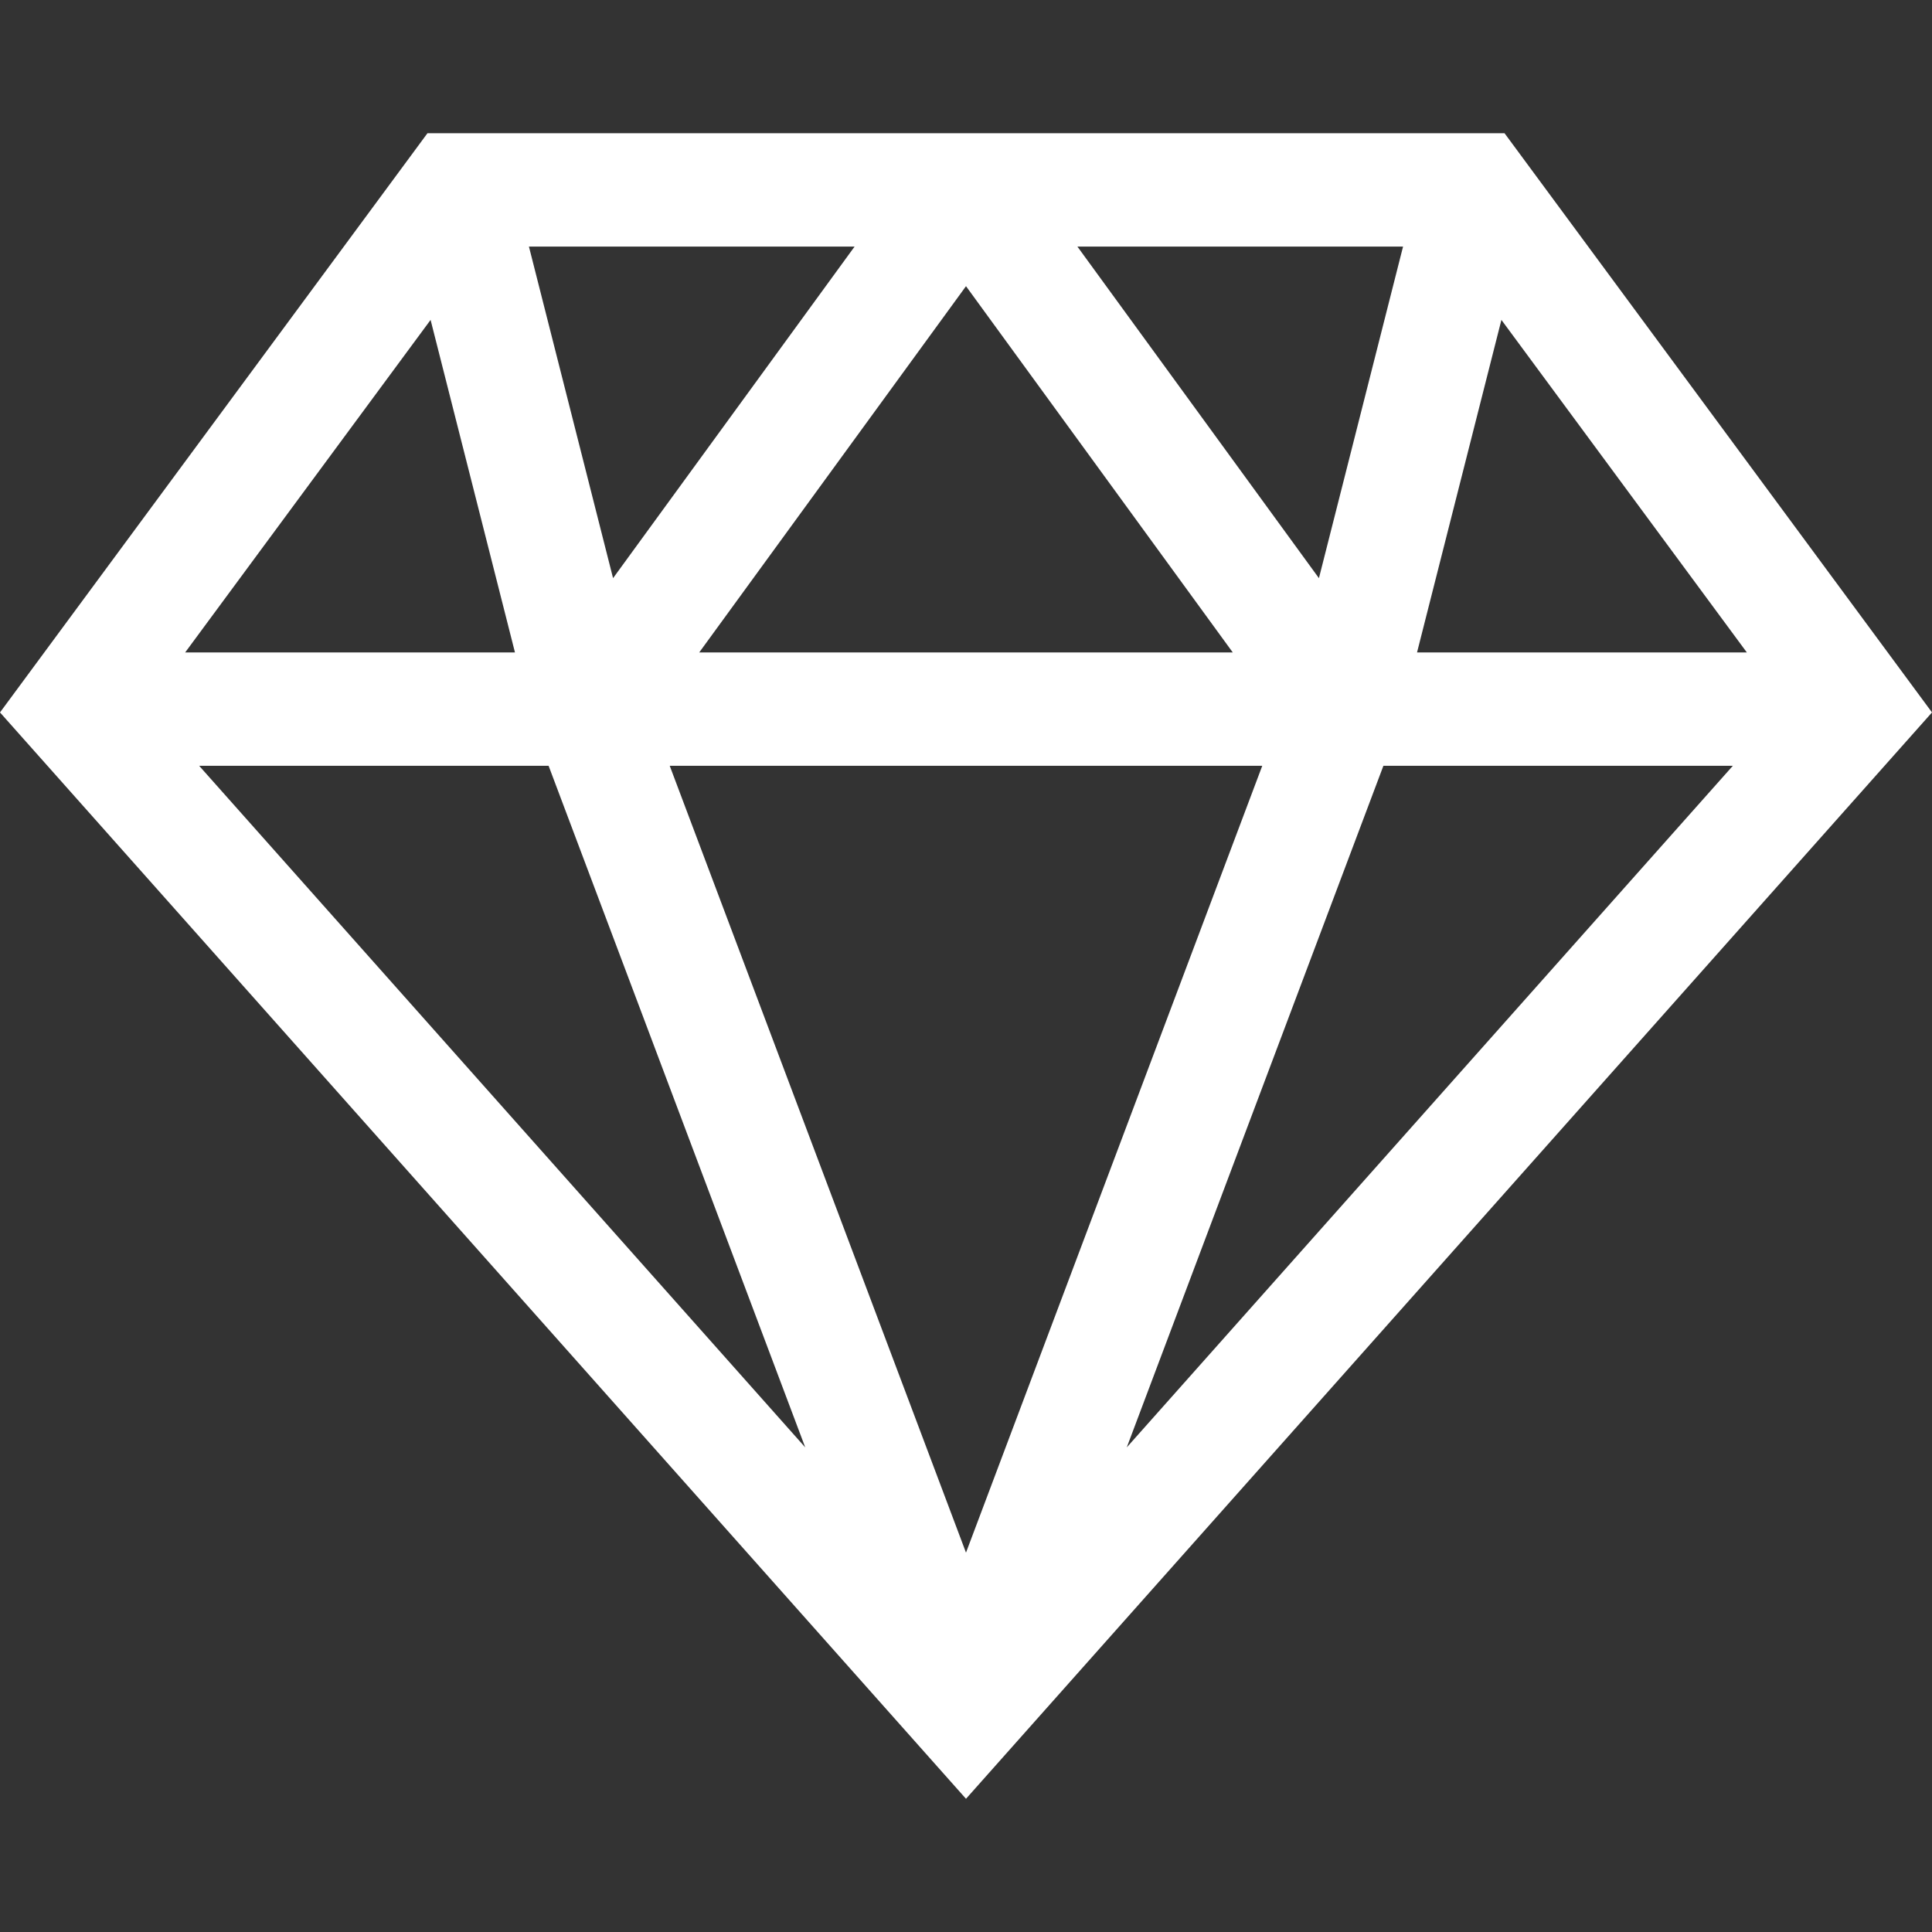 <?xml version="1.0" encoding="iso-8859-1"?>
<!-- Generator: Adobe Illustrator 19.0.0, SVG Export Plug-In . SVG Version: 6.00 Build 0)  -->
<svg version="1.1" id="Capa_1" xmlns="http://www.w3.org/2000/svg" xmlns:xlink="http://www.w3.org/1999/xlink" x="0px" y="0px"
	 viewBox="0 0 512.001 512.001" style="enable-background:new 0 0 512.001 512.001;" xml:space="preserve" fill="#ffffff">
<rect x="0" y="0" width="512.001" height="512.001" fill="#333333" stroke="none"/>
<g>
	<g>
		<path d="M398.716,35.304H113.284L0,188.802l256,287.895l256.001-287.895L398.716,35.304z M397.89,84.776l65.038,88.124H375.53
			L397.89,84.776z M371.825,65.347L349.53,153.22l-64.004-87.873H371.825z M326.697,172.901H185.304L256,75.841L326.697,172.901z
			 M226.475,65.347L162.47,153.22l-22.296-87.873H226.475z M114.111,84.776l22.36,88.124H49.073L114.111,84.776z M52.777,202.943
			h92.607l68.014,180.633L52.777,202.943z M255.999,411.464l-78.515-208.52h157.03L255.999,411.464z M298.603,383.576
			l68.014-180.633h92.608L298.603,383.576z"/>
	</g>
</g>
<g>
</g>
<g>
</g>
<g>
</g>
<g>
</g>
<g>
</g>
<g>
</g>
<g>
</g>
<g>
</g>
<g>
</g>
<g>
</g>
<g>
</g>
<g>
</g>
<g>
</g>
<g>
</g>
<g>
</g>
</svg>
